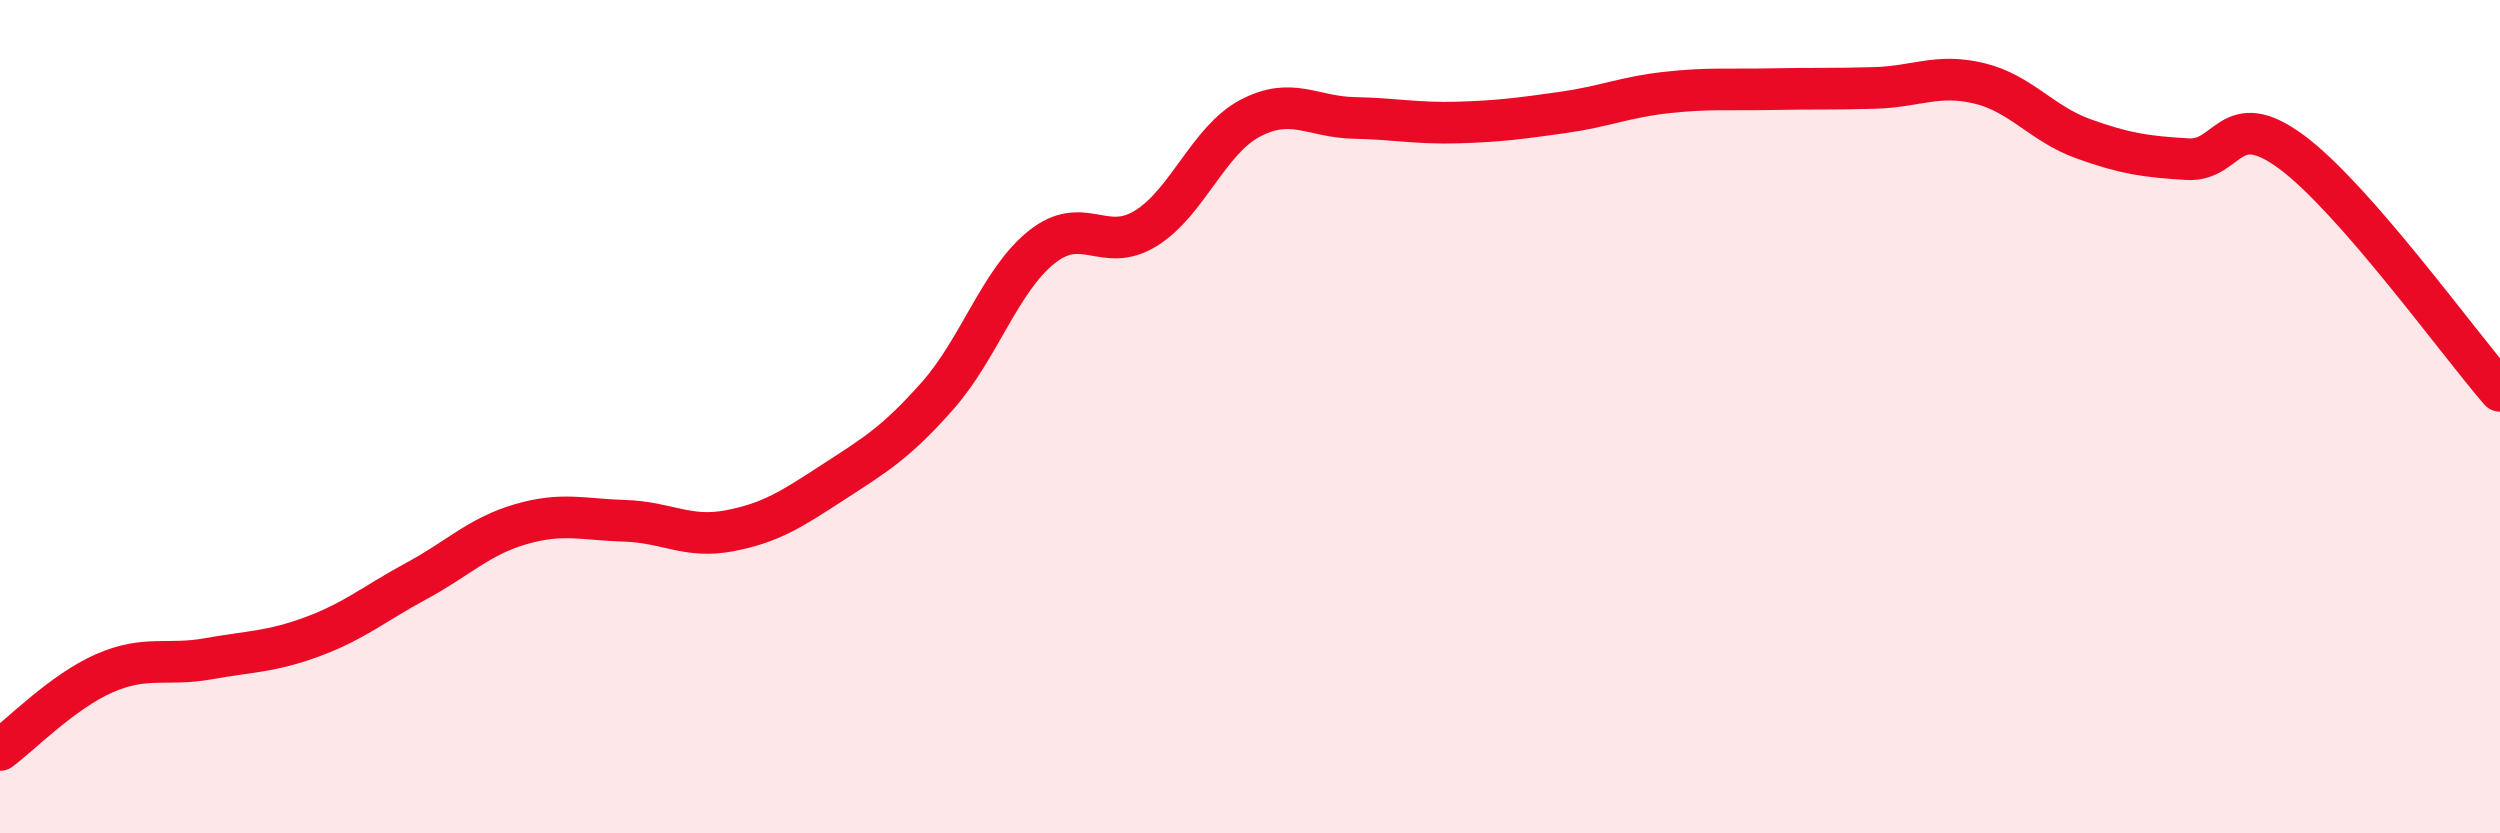 
    <svg width="60" height="20" viewBox="0 0 60 20" xmlns="http://www.w3.org/2000/svg">
      <path
        d="M 0,18 C 0.5,17.63 1.5,16.6 2.5,16.16 C 3.5,15.72 4,15.99 5,15.81 C 6,15.63 6.5,15.65 7.5,15.28 C 8.5,14.91 9,14.48 10,13.94 C 11,13.4 11.5,12.87 12.5,12.58 C 13.5,12.29 14,12.47 15,12.5 C 16,12.53 16.5,12.93 17.5,12.74 C 18.5,12.55 19,12.22 20,11.57 C 21,10.92 21.5,10.63 22.5,9.5 C 23.5,8.37 24,6.73 25,5.93 C 26,5.13 26.5,6.1 27.5,5.48 C 28.5,4.86 29,3.37 30,2.84 C 31,2.31 31.5,2.81 32.5,2.83 C 33.5,2.85 34,2.97 35,2.94 C 36,2.91 36.5,2.84 37.5,2.7 C 38.5,2.56 39,2.33 40,2.22 C 41,2.11 41.5,2.16 42.5,2.14 C 43.5,2.12 44,2.14 45,2.11 C 46,2.08 46.5,1.76 47.5,2 C 48.5,2.24 49,2.97 50,3.33 C 51,3.69 51.5,3.76 52.5,3.82 C 53.5,3.88 53.5,2.54 55,3.65 C 56.5,4.76 59,8.23 60,9.38L60 20L0 20Z"
        fill="#EB0A25"
        opacity="0.1"
        stroke-linecap="round"
        stroke-linejoin="round"
      />
      <path
        d="M 0,18 C 0.5,17.63 1.5,16.6 2.5,16.16 C 3.5,15.72 4,15.99 5,15.81 C 6,15.63 6.5,15.65 7.5,15.28 C 8.5,14.91 9,14.48 10,13.94 C 11,13.4 11.5,12.87 12.5,12.58 C 13.5,12.29 14,12.47 15,12.5 C 16,12.53 16.5,12.93 17.5,12.74 C 18.5,12.55 19,12.22 20,11.57 C 21,10.92 21.5,10.63 22.5,9.5 C 23.5,8.37 24,6.73 25,5.93 C 26,5.13 26.5,6.1 27.5,5.48 C 28.5,4.86 29,3.37 30,2.84 C 31,2.31 31.5,2.81 32.5,2.83 C 33.5,2.85 34,2.97 35,2.94 C 36,2.91 36.5,2.84 37.5,2.7 C 38.5,2.56 39,2.33 40,2.22 C 41,2.11 41.5,2.16 42.5,2.14 C 43.5,2.12 44,2.14 45,2.11 C 46,2.08 46.5,1.76 47.5,2 C 48.5,2.24 49,2.97 50,3.33 C 51,3.69 51.5,3.76 52.5,3.82 C 53.5,3.88 53.5,2.54 55,3.65 C 56.5,4.76 59,8.23 60,9.38"
        stroke="#EB0A25"
        stroke-width="1"
        fill="none"
        stroke-linecap="round"
        stroke-linejoin="round"
      />
    </svg>
  